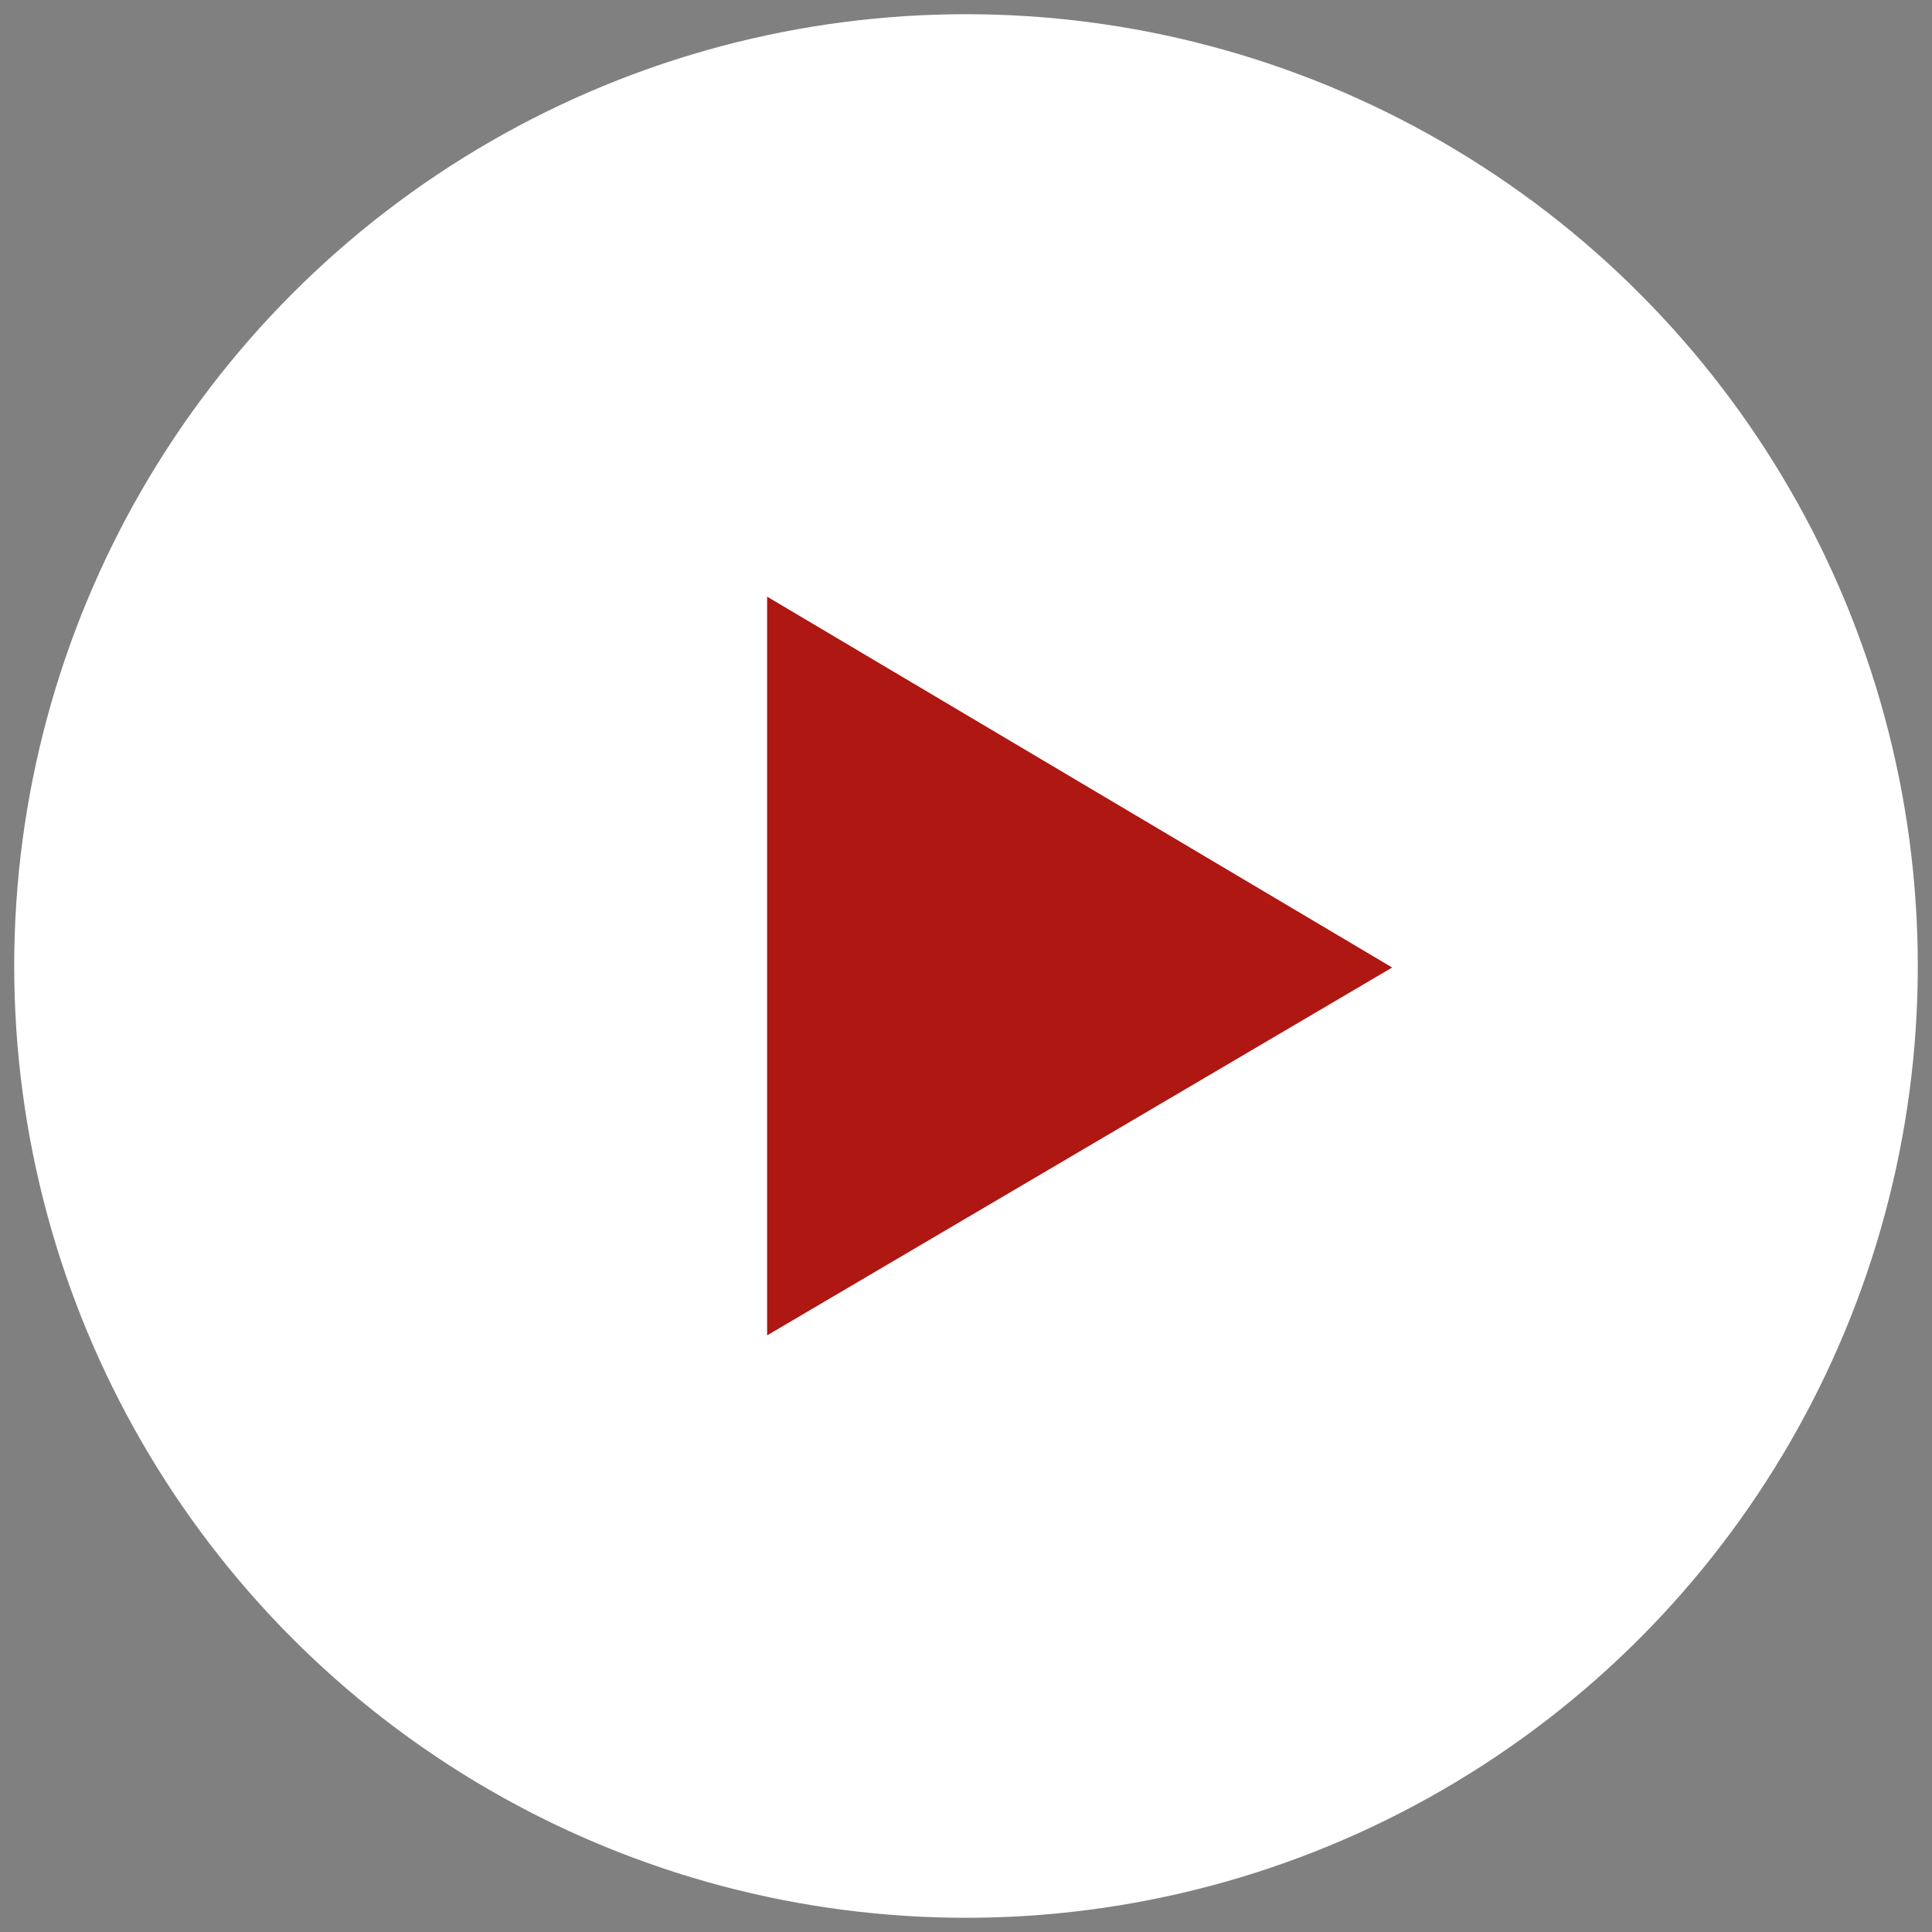 <?xml version="1.0" encoding="UTF-8"?>
<svg width="68px" height="68px" viewBox="0 0 68 68" version="1.1" xmlns="http://www.w3.org/2000/svg" xmlns:xlink="http://www.w3.org/1999/xlink">
    <rect x="0" y="0" width="68" height="68" fill="#808080" stroke="none"/>
    <!-- Generator: sketchtool 53 (72520) - https://sketchapp.com -->
    <title>ACE40085-6534-4862-9B17-A82D1750EB26</title>
    <desc>Created with sketchtool.</desc>
    <g id="Page-1" stroke="none" stroke-width="1" fill="none" fill-rule="evenodd">
        <g id="04--Webinars-Direct-Trading" transform="translate(-287, -1351)">
            <g id="Group-4" transform="translate(288, 1352)">
                <circle id="Oval" stroke="#FFFFFF" fill="#FFFFFF" cx="33" cy="33" r="33"></circle>
                <polygon id="Fill-125" fill="#AE1712" fill-rule="nonzero" points="26 46 26 20 48 33.053"></polygon>
            </g>
        </g>
    </g>
</svg>